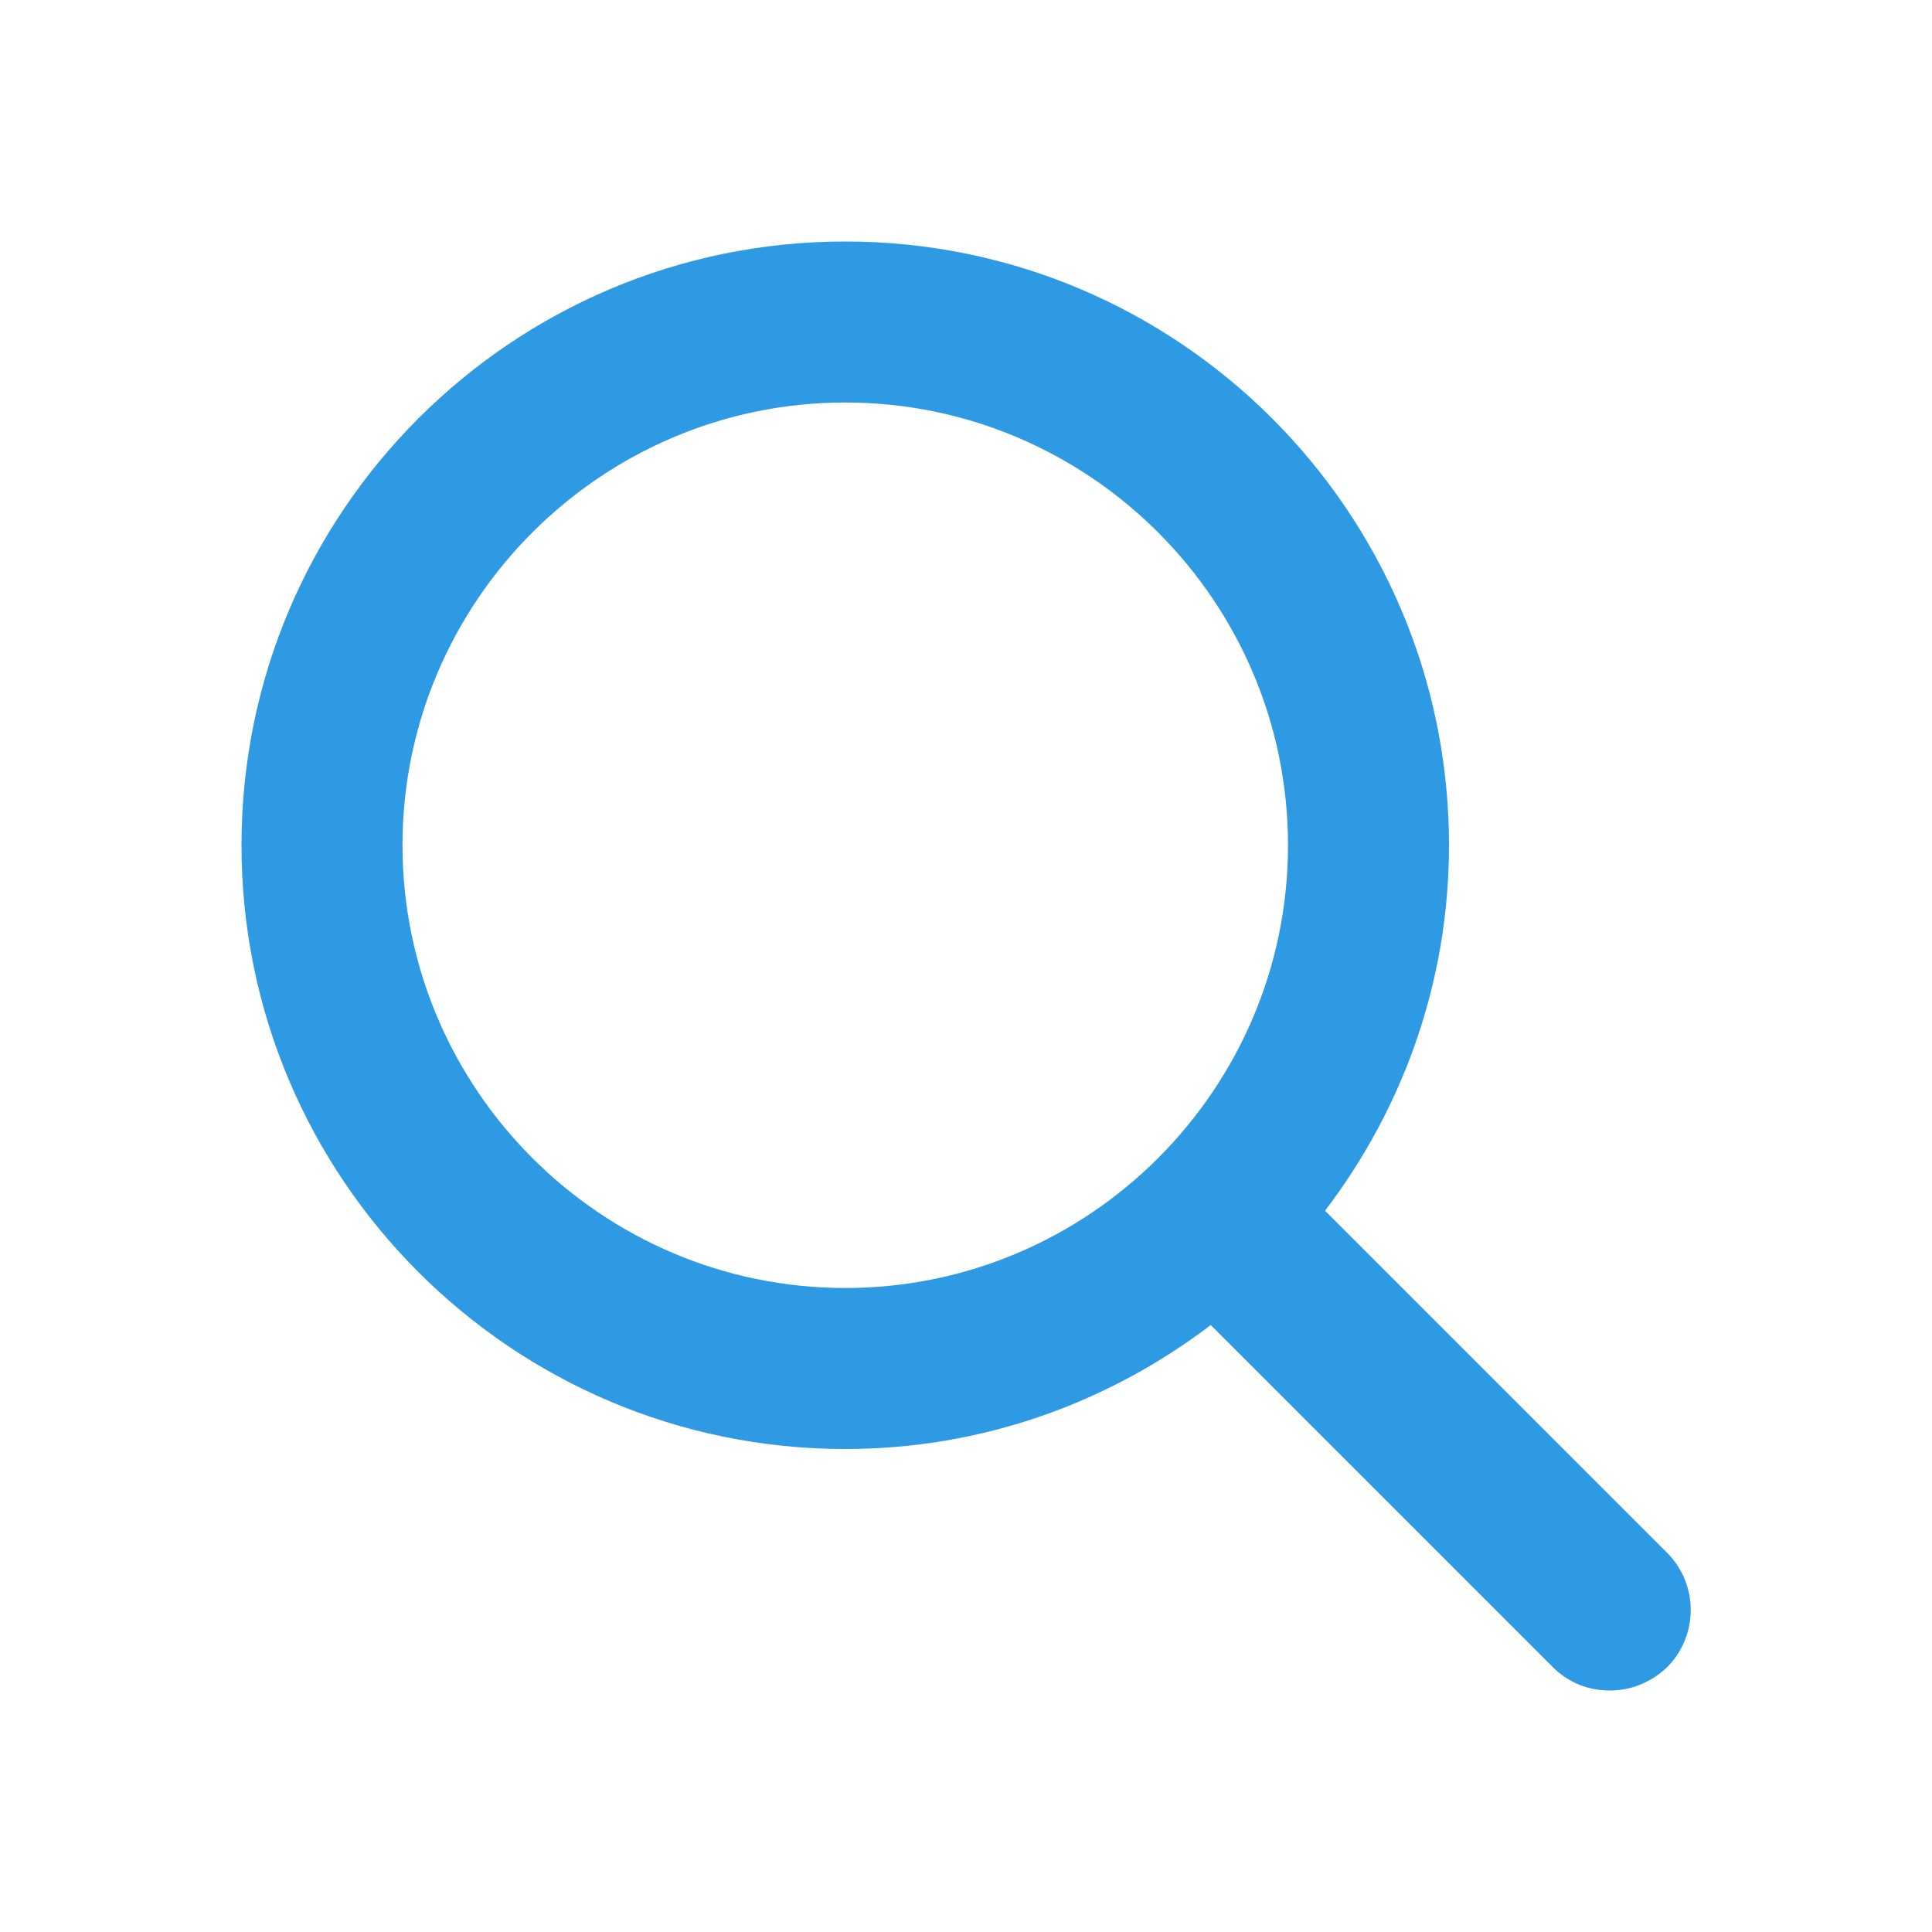 <svg width="24" height="24" viewBox="0 0 24 24" fill="none" xmlns="http://www.w3.org/2000/svg">
<path d="M20.71 19.29L16.46 15.04C17.42 13.78 18 12.21 18 10.5C18 6.36 14.64 3 10.5 3C6.36 3 3 6.36 3 10.5C3 14.64 6.36 18 10.5 18C12.21 18 13.78 17.42 15.04 16.46L19.29 20.71C19.49 20.91 19.74 21 20 21C20.26 21 20.51 20.9 20.71 20.71C21.1 20.32 21.1 19.68 20.71 19.29ZM5 10.5C5 7.47 7.47 5 10.5 5C13.53 5 16 7.47 16 10.5C16 13.53 13.53 16 10.5 16C7.47 16 5 13.53 5 10.5Z" fill="#2D9AE3"/>
</svg>
